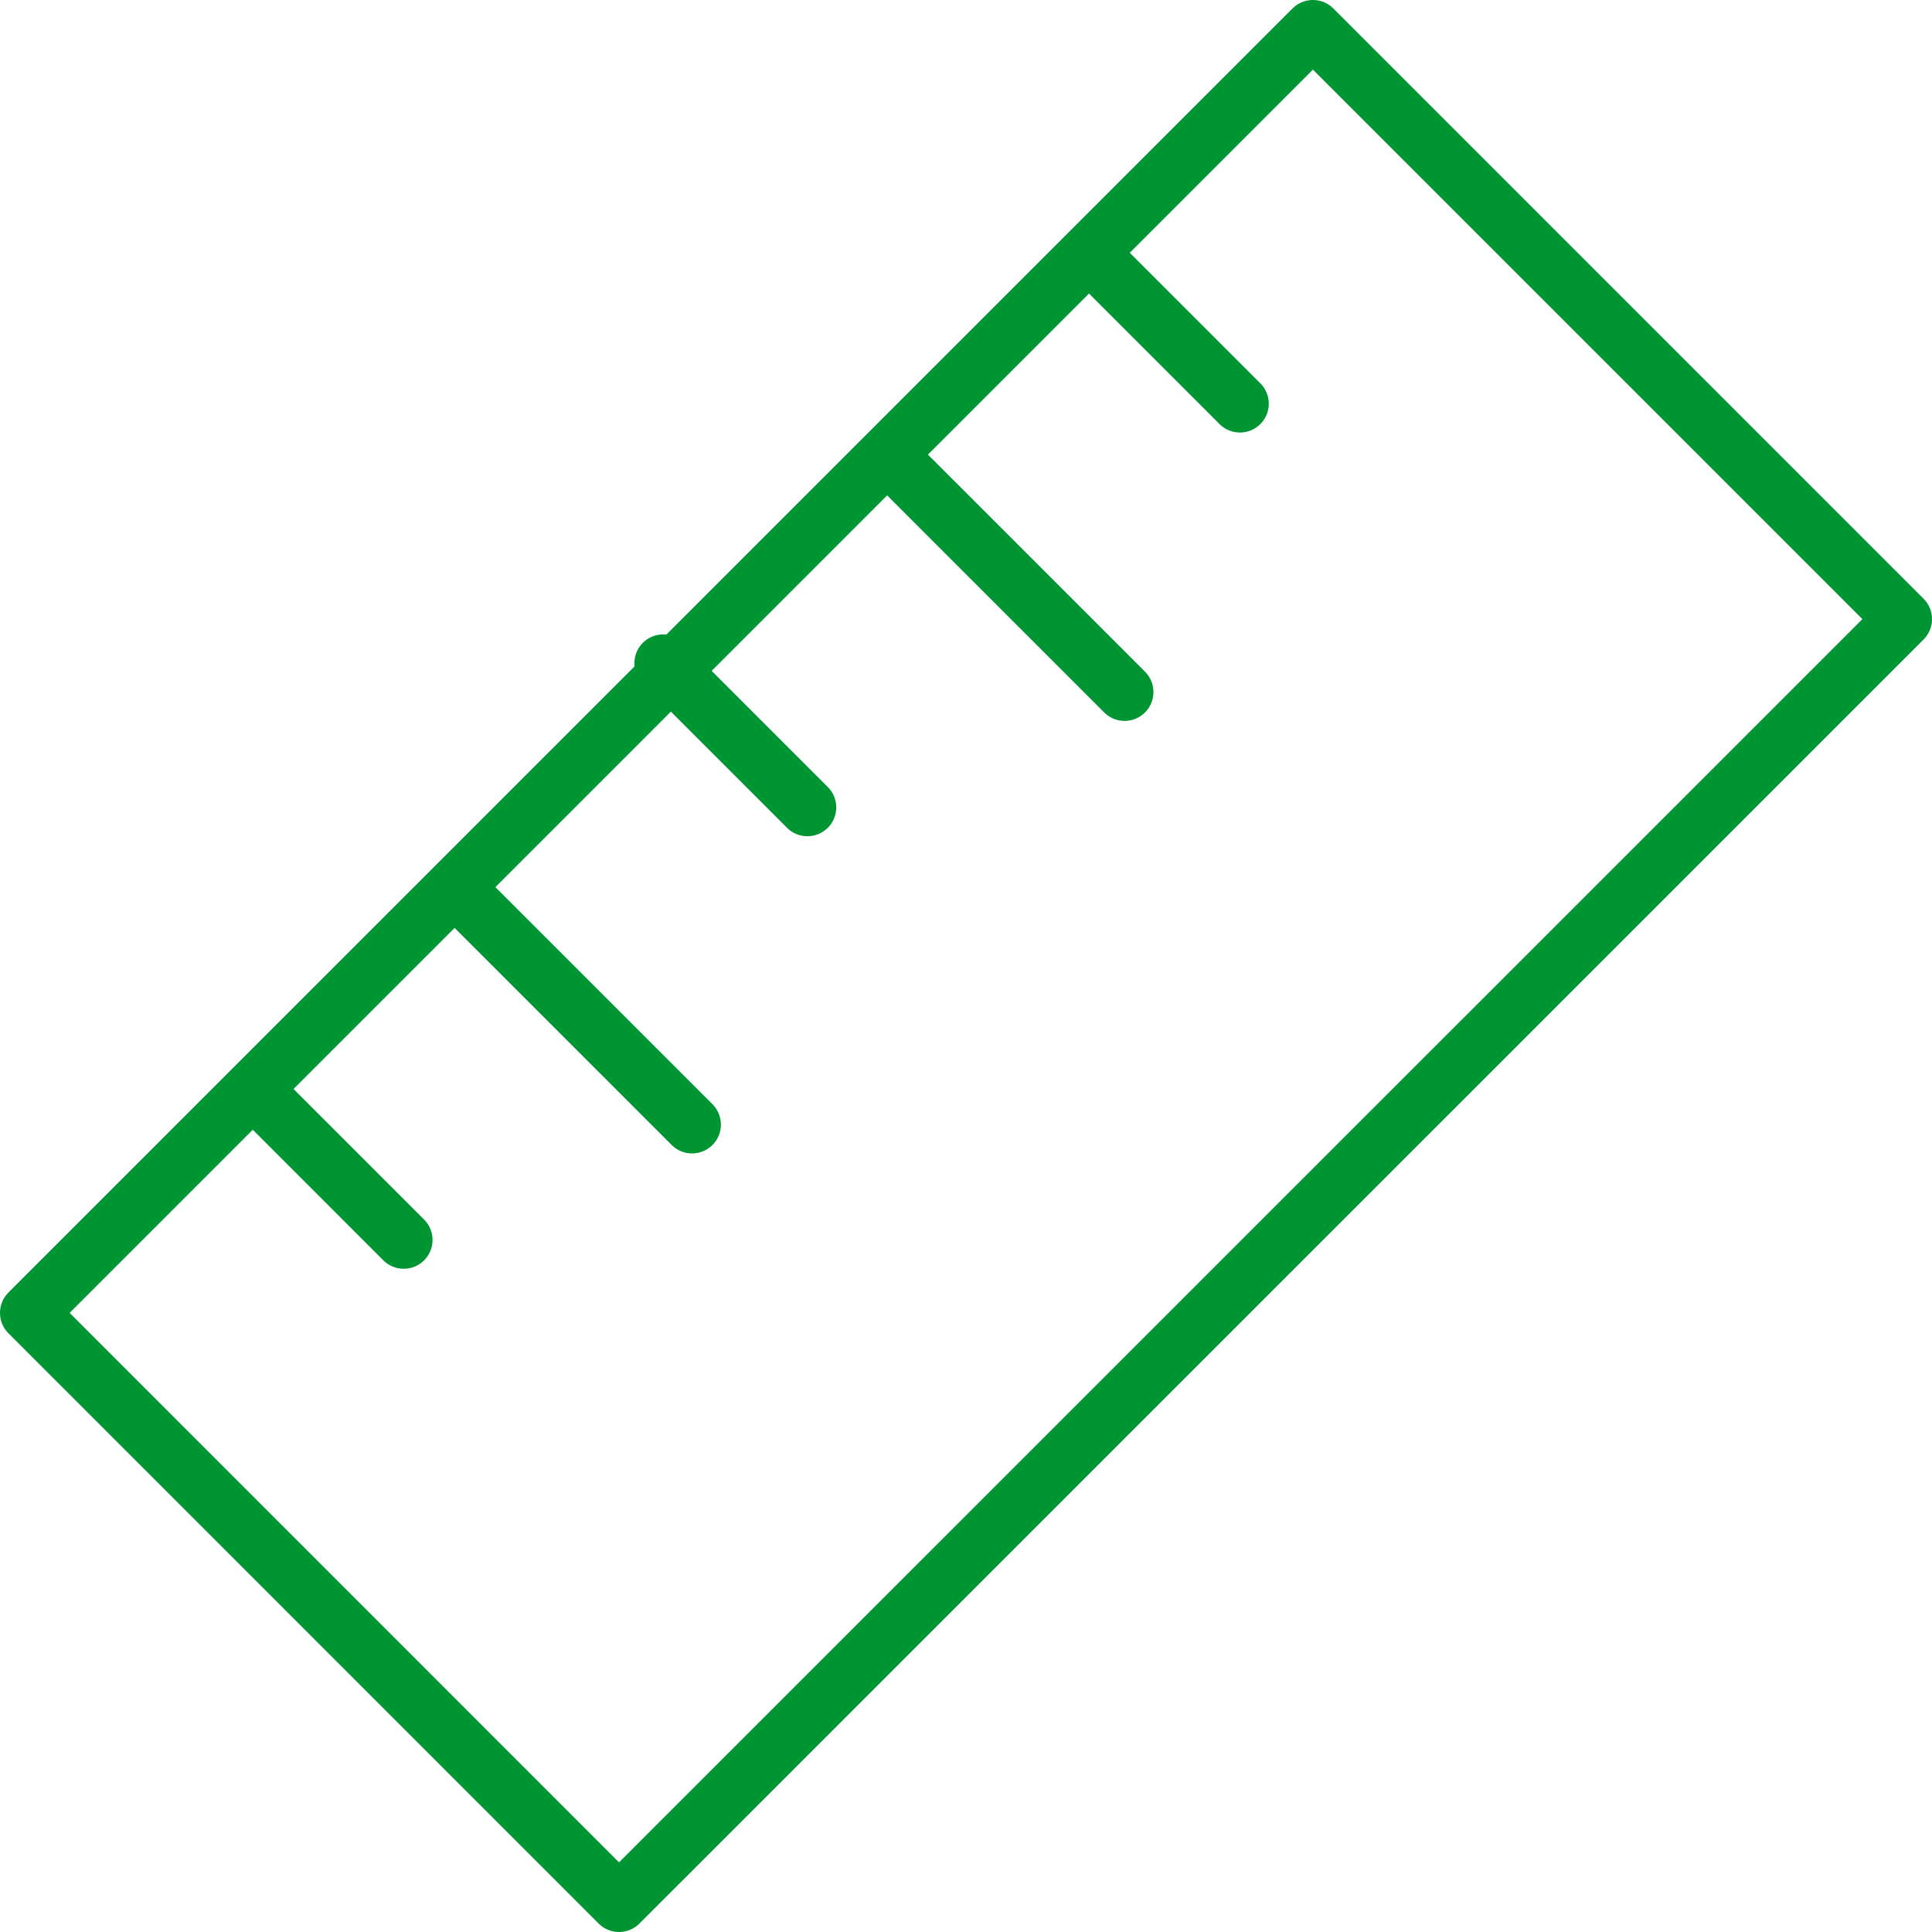 <?xml version="1.0" encoding="UTF-8"?>
<svg width="67px" height="67px" viewBox="0 0 67 67" version="1.1" xmlns="http://www.w3.org/2000/svg" xmlns:xlink="http://www.w3.org/1999/xlink">
    <!-- Generator: Sketch 52.4 (67378) - http://www.bohemiancoding.com/sketch -->
    <title>Group 8</title>
    <desc>Created with Sketch.</desc>
    <g id="Website" stroke="none" stroke-width="1" fill="none" fill-rule="evenodd" stroke-linecap="round" stroke-linejoin="round">
        <g id="02-Gas-Turbines" transform="translate(-200, -1455)" stroke="#009533" stroke-width="2">
            <g id="Group-8" transform="translate(201, 1456)">
                <polygon id="Stroke-1" points="44.531 0 65 20.47 20.467 65 0 44.53"></polygon>
                <path d="M37,8 L42,13" id="Stroke-3"></path>
                <path d="M30,15 L38,23" id="Stroke-4"></path>
                <path d="M22,22 L27,27" id="Stroke-5"></path>
                <path d="M15,30 L23,38" id="Stroke-6"></path>
                <path d="M8,37 L13,42" id="Stroke-7"></path>
            </g>
        </g>
    </g>
</svg>
